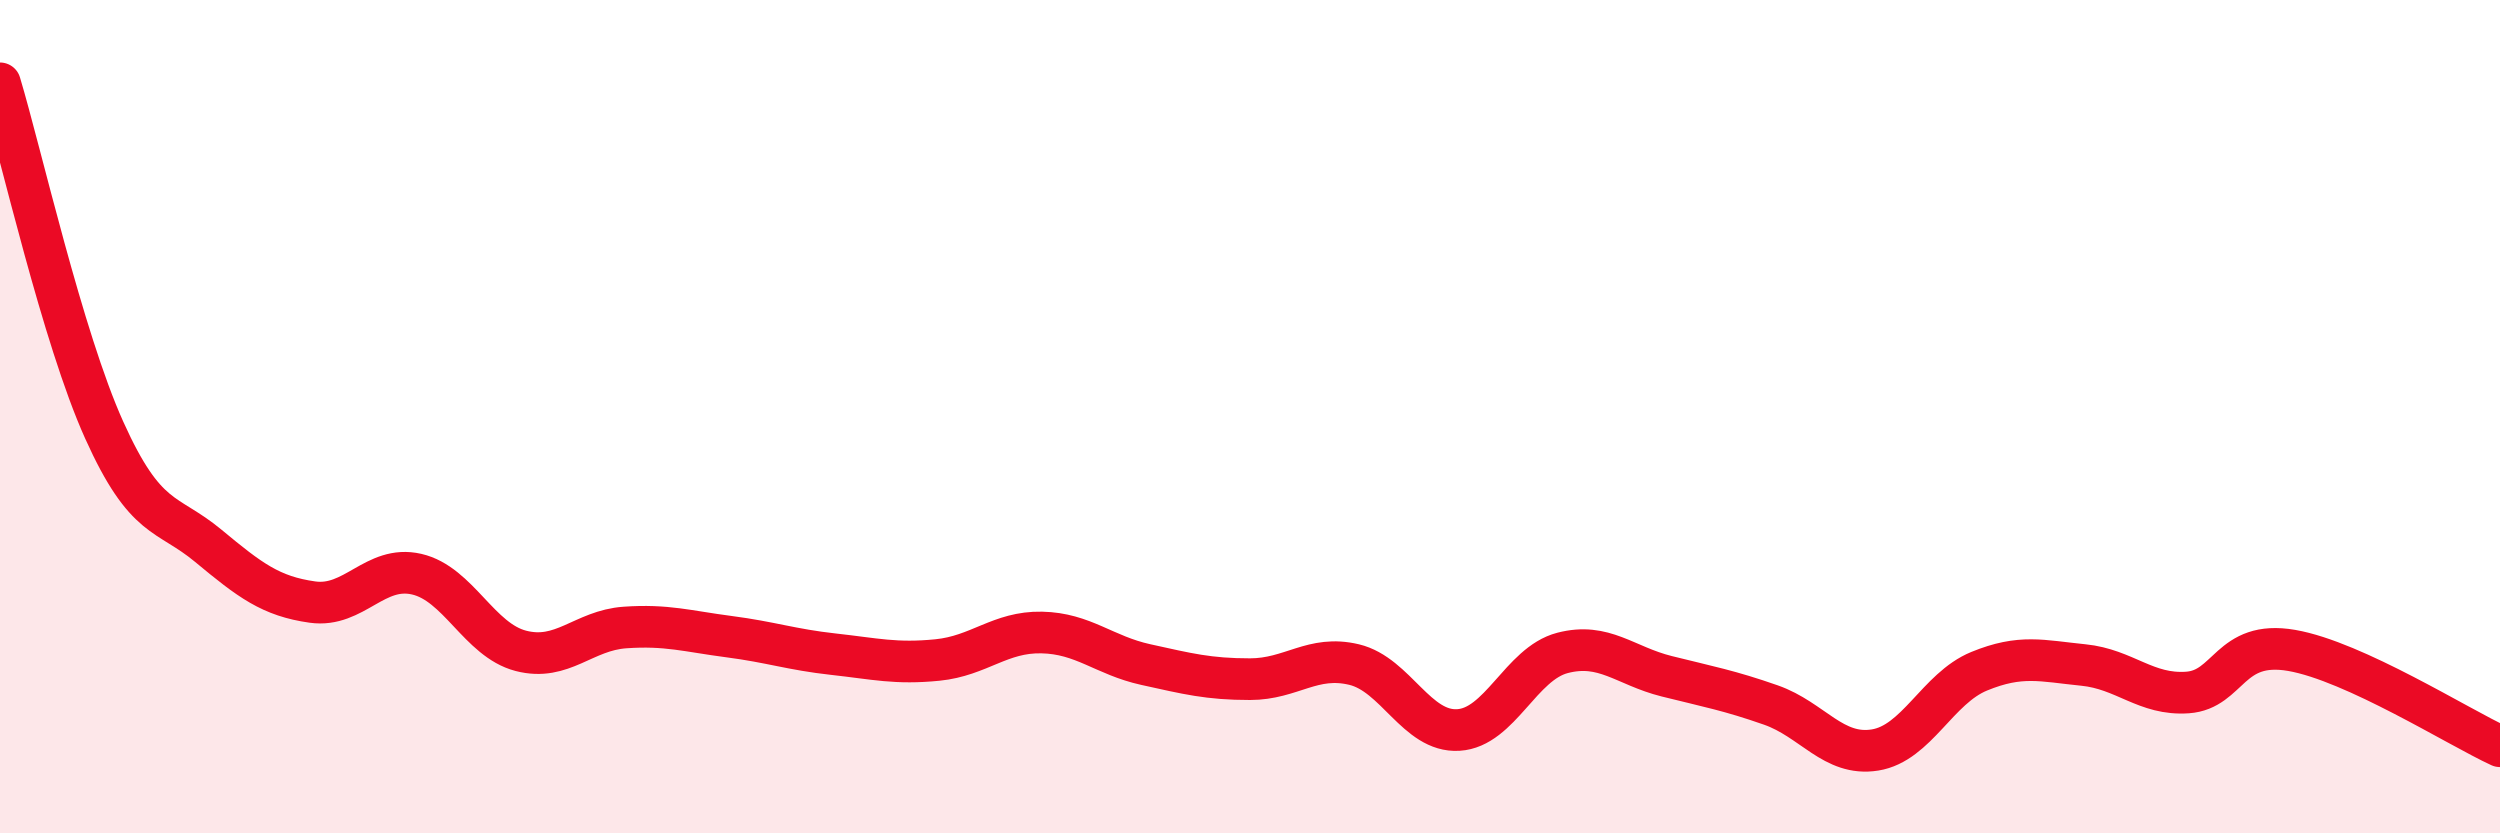 
    <svg width="60" height="20" viewBox="0 0 60 20" xmlns="http://www.w3.org/2000/svg">
      <path
        d="M 0,2 C 0.5,3.66 1.5,8.1 2.5,10.32 C 3.5,12.54 4,12.27 5,13.1 C 6,13.93 6.5,14.31 7.5,14.45 C 8.5,14.59 9,13.55 10,13.78 C 11,14.01 11.5,15.36 12.5,15.62 C 13.5,15.88 14,15.13 15,15.06 C 16,14.99 16.5,15.15 17.5,15.28 C 18.5,15.41 19,15.59 20,15.7 C 21,15.81 21.5,15.94 22.5,15.84 C 23.5,15.74 24,15.16 25,15.18 C 26,15.2 26.5,15.73 27.5,15.95 C 28.5,16.17 29,16.3 30,16.3 C 31,16.3 31.5,15.71 32.5,15.95 C 33.5,16.19 34,17.58 35,17.52 C 36,17.46 36.5,15.93 37.5,15.67 C 38.5,15.41 39,15.98 40,16.23 C 41,16.48 41.5,16.57 42.5,16.92 C 43.5,17.27 44,18.16 45,18 C 46,17.84 46.5,16.52 47.5,16.11 C 48.5,15.7 49,15.86 50,15.96 C 51,16.06 51.5,16.69 52.5,16.62 C 53.5,16.55 53.5,15.35 55,15.61 C 56.5,15.87 59,17.45 60,17.91L60 20L0 20Z"
        fill="#EB0A25"
        opacity="0.1"
        stroke-linecap="round"
        stroke-linejoin="round"
      />
      <path
        d="M 0,2 C 0.5,3.66 1.5,8.1 2.5,10.32 C 3.5,12.54 4,12.27 5,13.1 C 6,13.93 6.5,14.31 7.5,14.45 C 8.5,14.59 9,13.55 10,13.78 C 11,14.01 11.5,15.36 12.5,15.62 C 13.5,15.88 14,15.13 15,15.06 C 16,14.99 16.5,15.15 17.5,15.28 C 18.5,15.41 19,15.59 20,15.7 C 21,15.81 21.5,15.94 22.5,15.84 C 23.5,15.74 24,15.16 25,15.18 C 26,15.2 26.5,15.73 27.5,15.95 C 28.5,16.17 29,16.3 30,16.3 C 31,16.3 31.5,15.71 32.5,15.95 C 33.5,16.19 34,17.58 35,17.52 C 36,17.46 36.5,15.93 37.5,15.67 C 38.5,15.41 39,15.98 40,16.23 C 41,16.48 41.5,16.57 42.5,16.92 C 43.5,17.27 44,18.16 45,18 C 46,17.84 46.5,16.52 47.5,16.11 C 48.5,15.7 49,15.86 50,15.96 C 51,16.06 51.5,16.69 52.5,16.62 C 53.5,16.55 53.5,15.35 55,15.61 C 56.5,15.87 59,17.45 60,17.91"
        stroke="#EB0A25"
        stroke-width="1"
        fill="none"
        stroke-linecap="round"
        stroke-linejoin="round"
      />
    </svg>
  